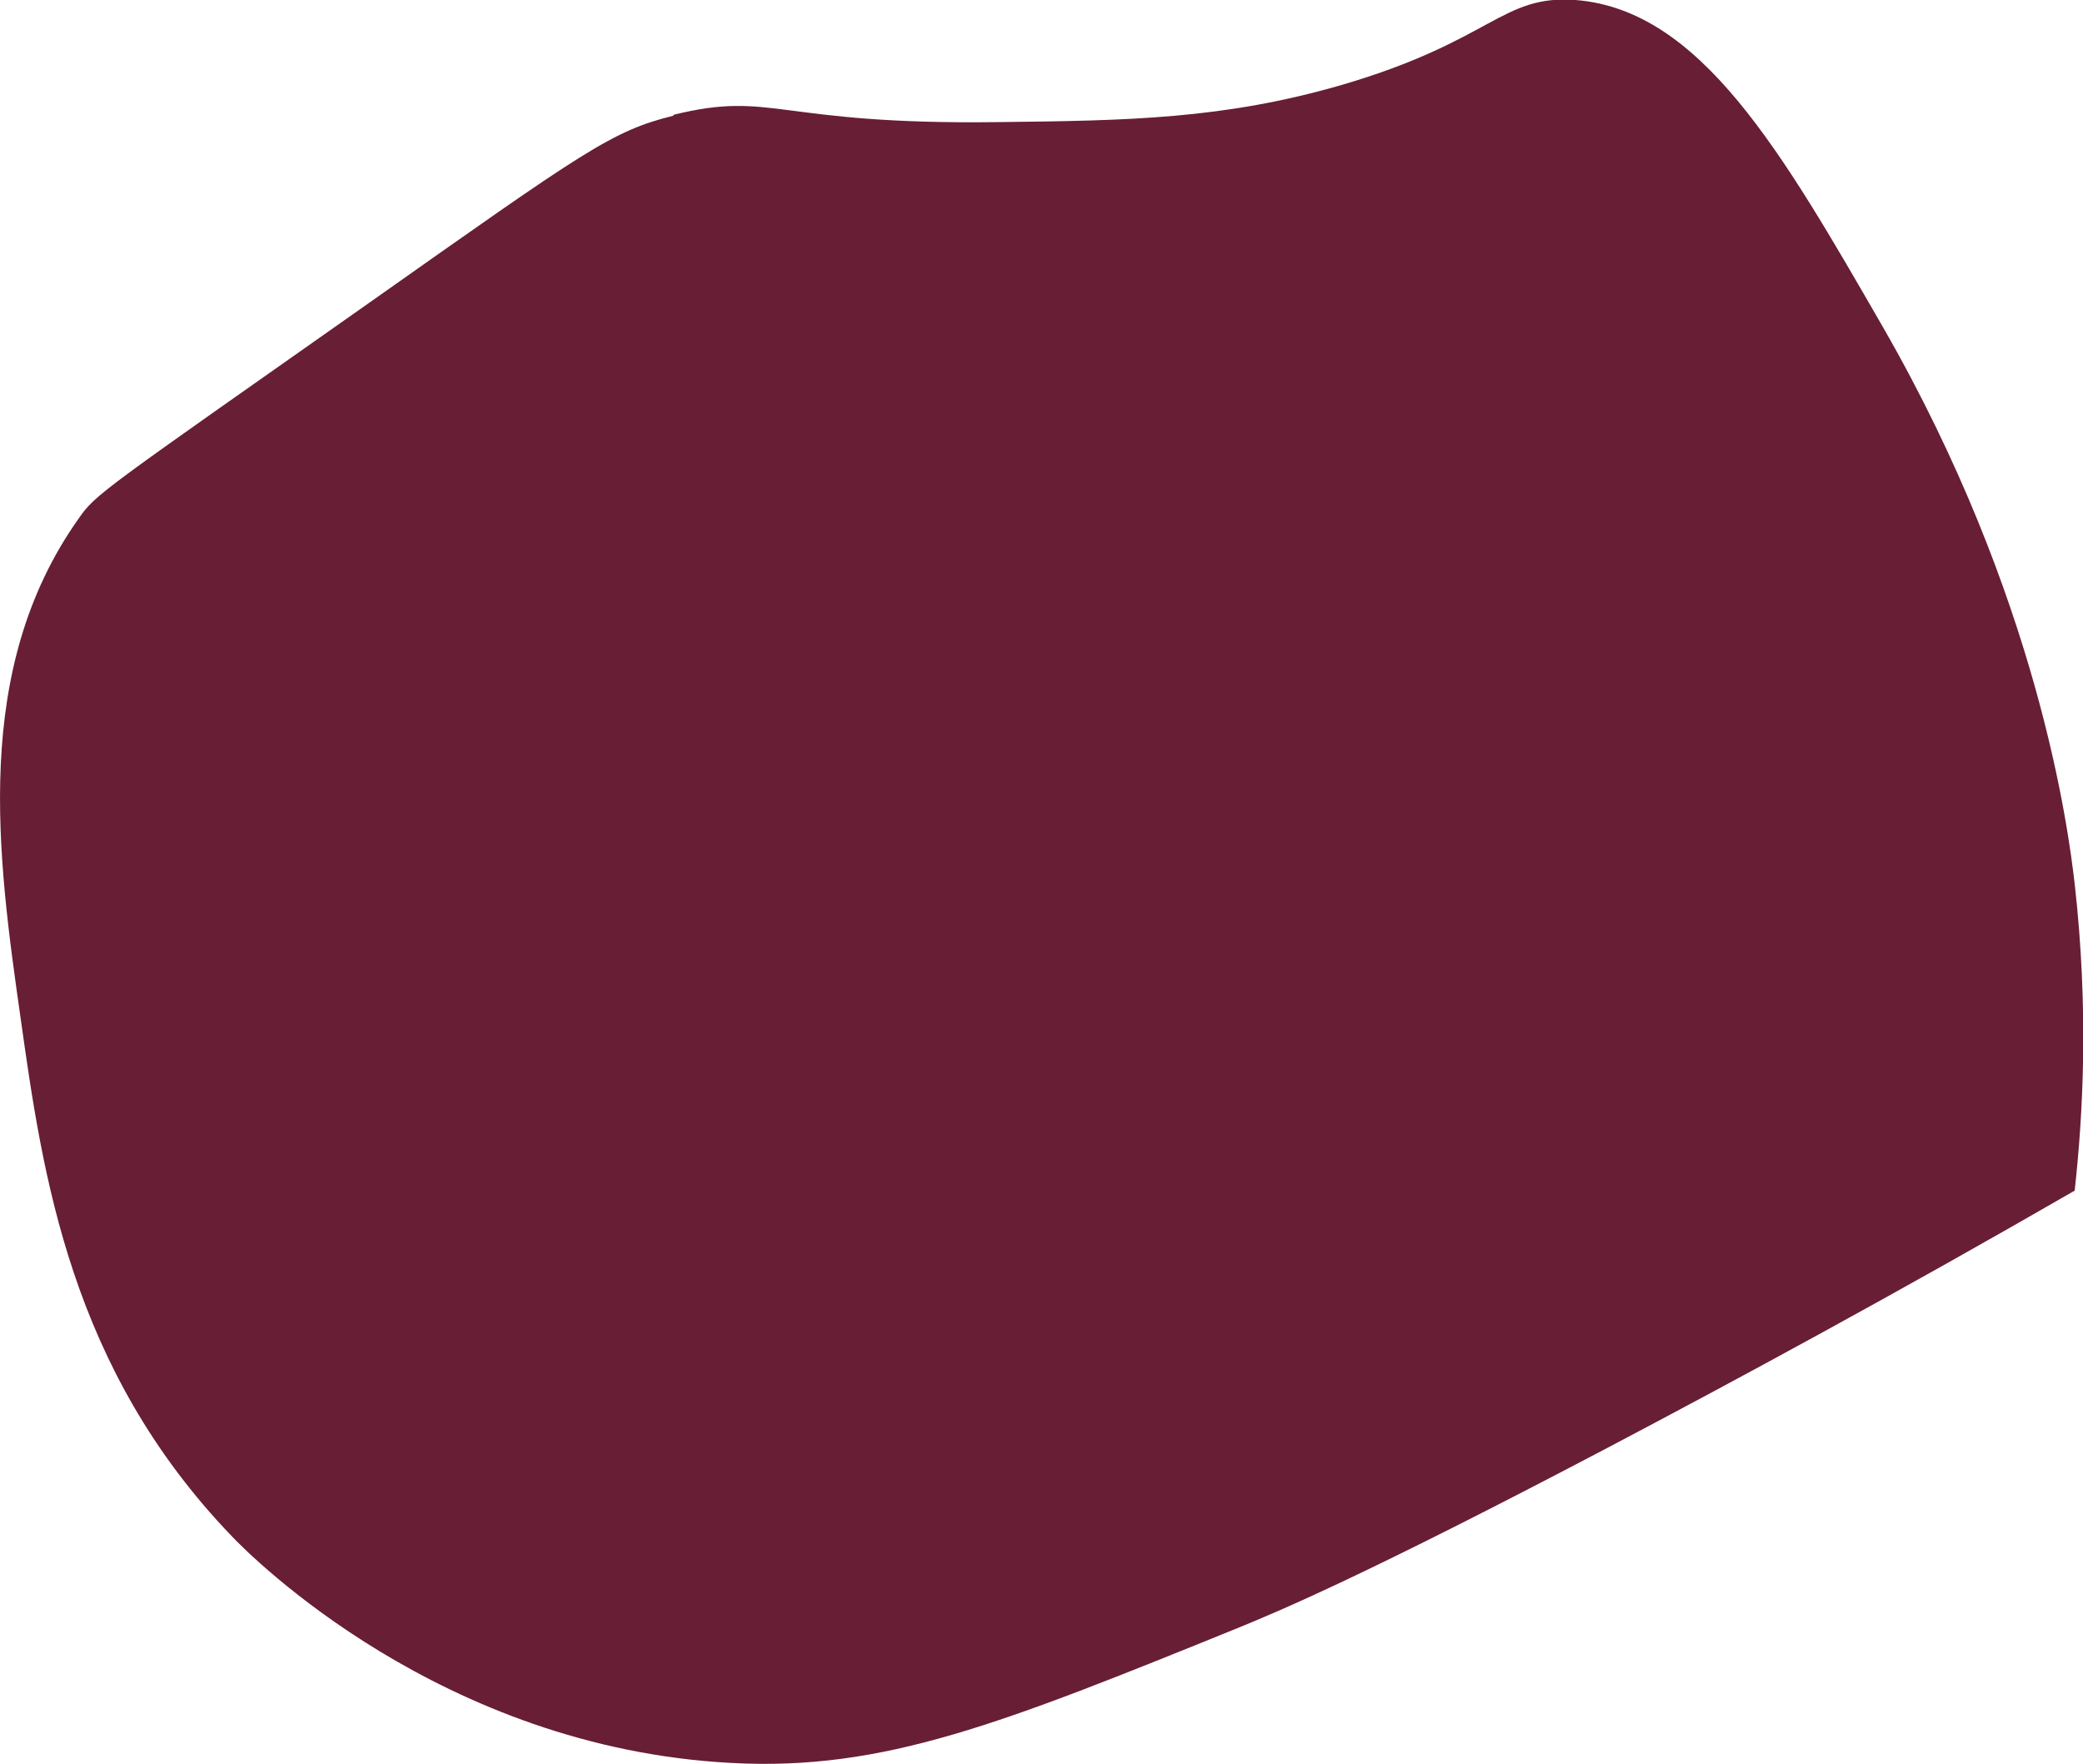 <?xml version="1.0" encoding="UTF-8"?> <svg xmlns="http://www.w3.org/2000/svg" id="Layer_2" data-name="Layer 2" viewBox="0 0 42.48 35.97"> <defs> <style> .cls-1 { fill: #681e35; stroke-width: 0px; } </style> </defs> <g id="Layer_1-2" data-name="Layer 1"> <path class="cls-1" d="m13.73,2.36c-1.25.31-1.8.71-6.18,3.8-5.47,3.85-5.6,3.91-5.95,4.42C-.58,13.66-.05,17.46.42,20.76c.45,3.2,1.01,7.14,4.31,10.57.38.4,4.26,4.31,10.18,4.62,3.11.17,5.52-.8,10.33-2.75.83-.34,2.59-1.07,7.57-3.69,2.62-1.38,5.84-3.12,9.5-5.23.17-1.53.29-3.69,0-6.26-.13-1.11-.73-5.82-3.91-11.35C36.33,3.08,34.68.2,32.13,0c-1.51-.11-1.69.83-4.76,1.73-2.41.7-4.37.73-7.01.76-4.54.06-4.59-.65-6.62-.15Z"></path> </g> </svg> 